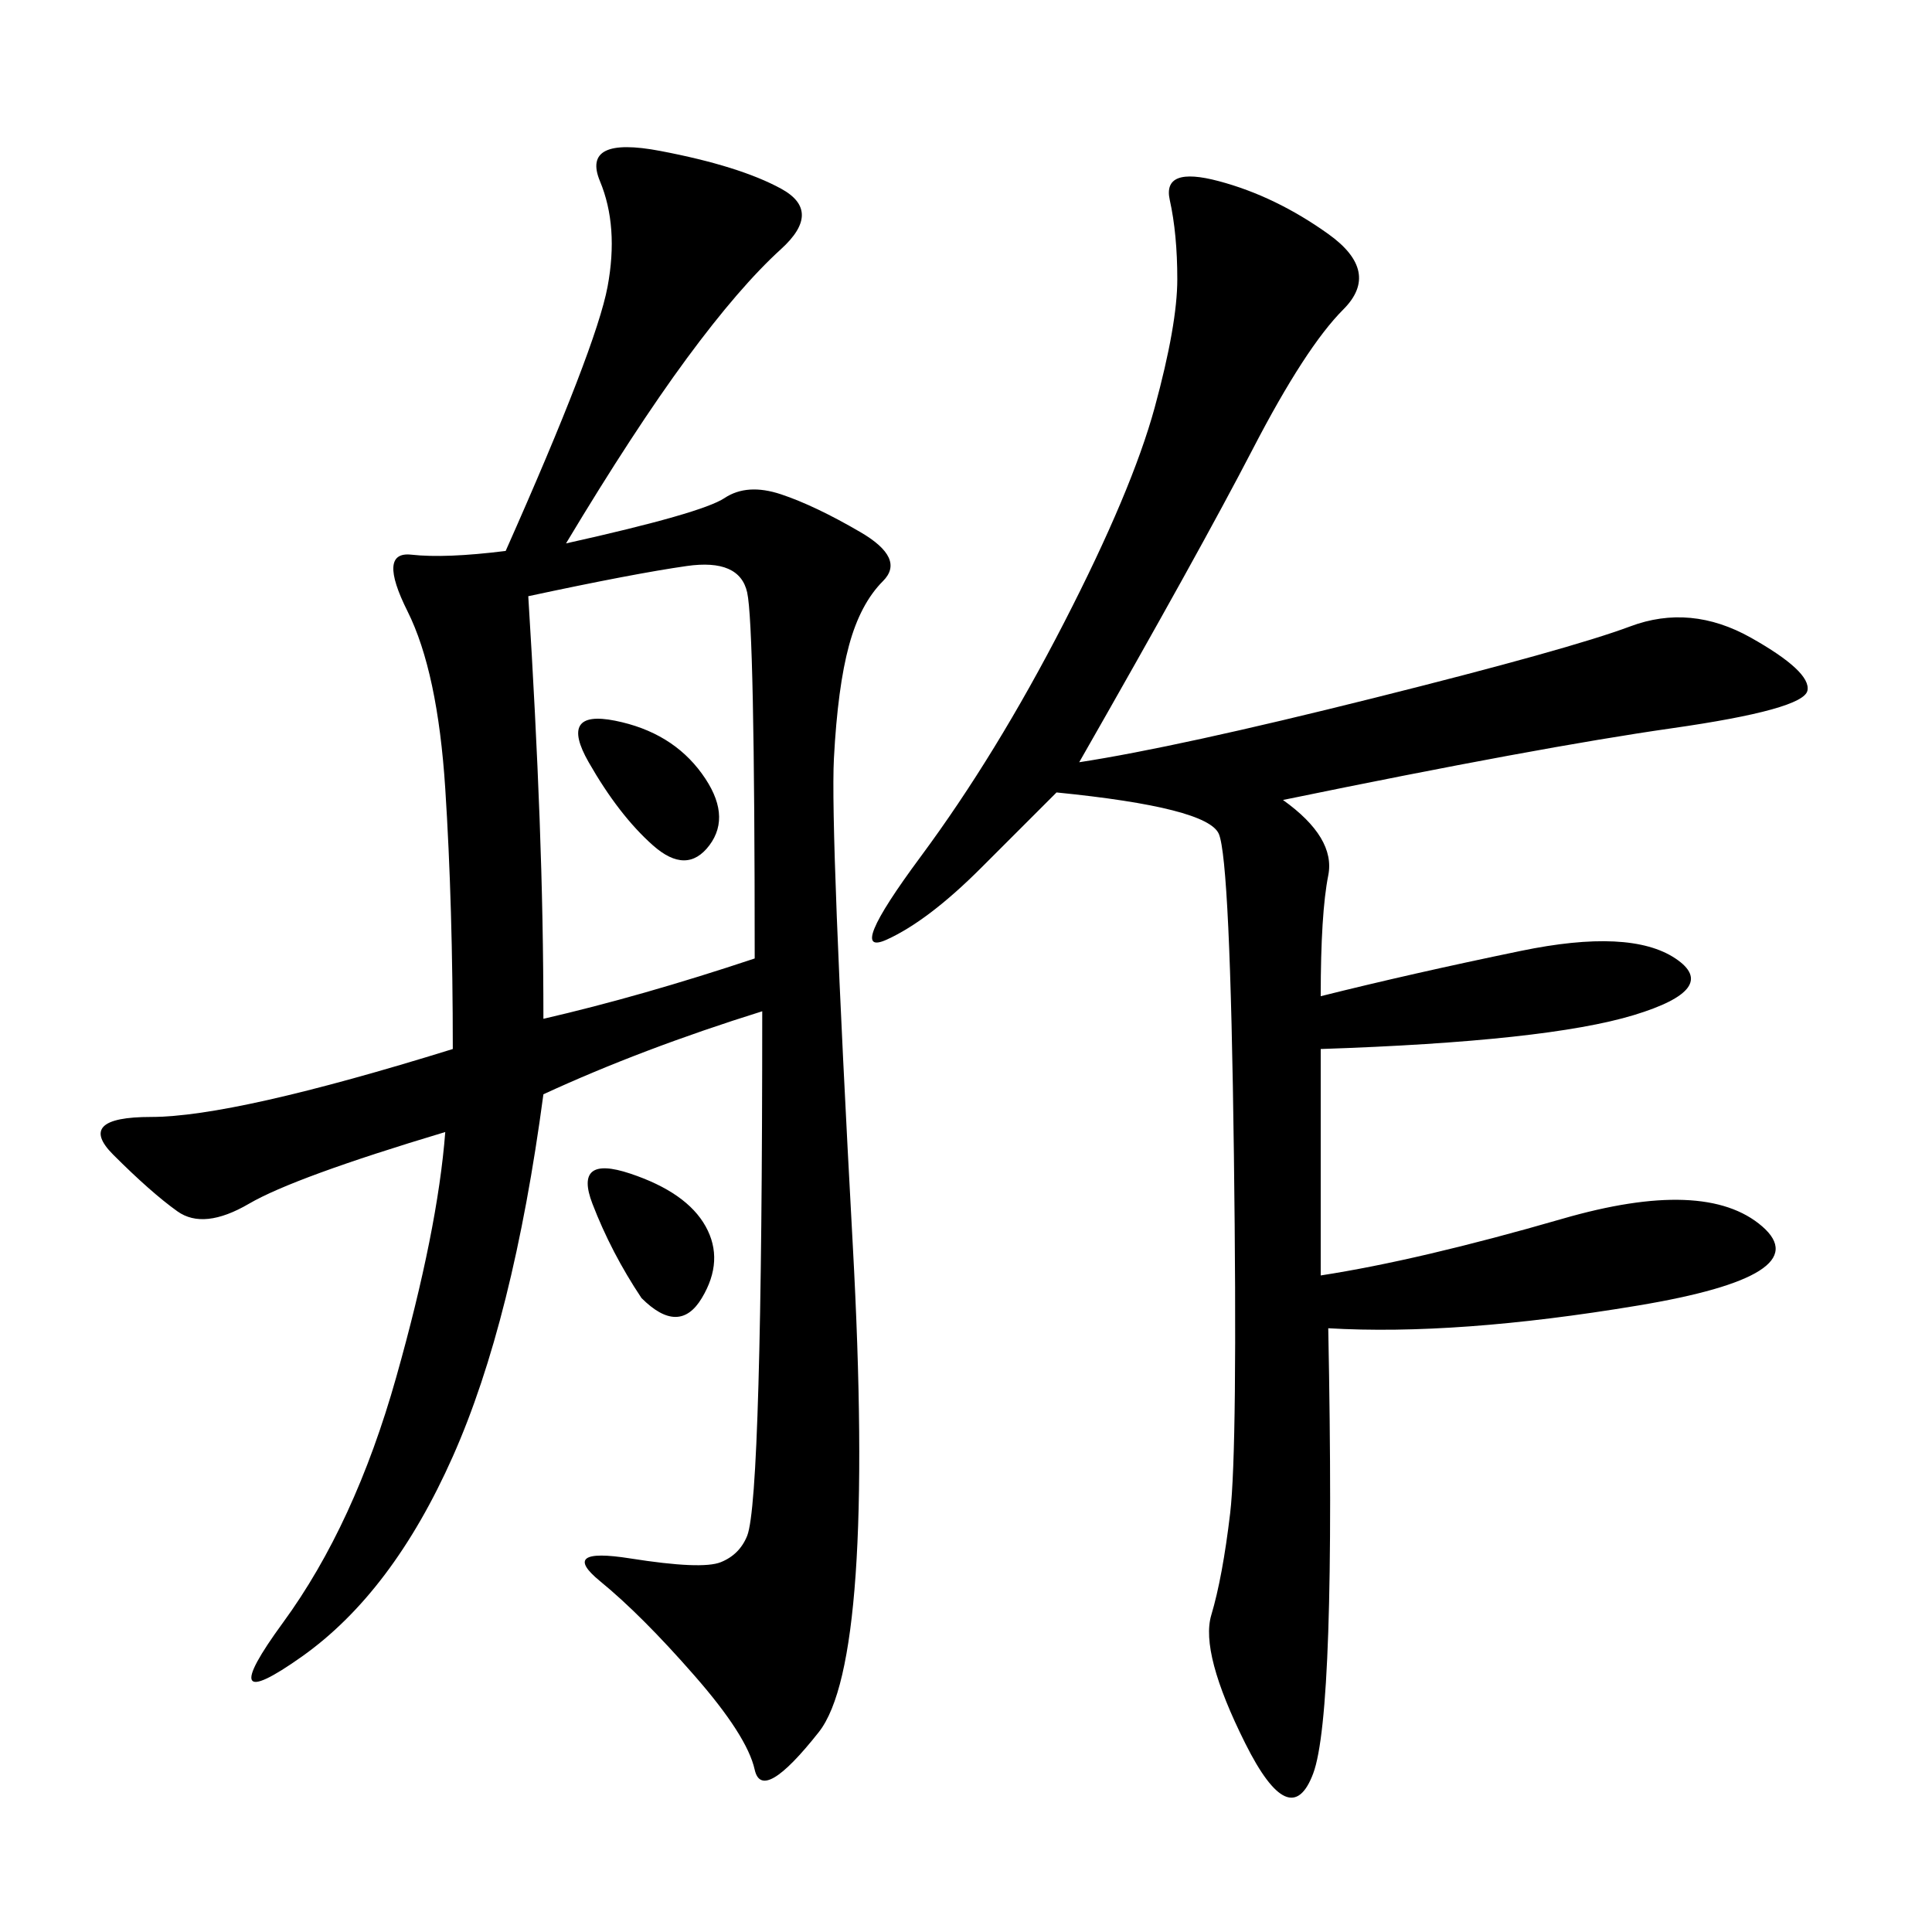 <svg xmlns="http://www.w3.org/2000/svg" xmlns:xlink="http://www.w3.org/1999/xlink" width="300" height="300"><path d="M84.38 169.92Q79.69 205.08 70.31 226.17Q60.94 247.27 46.88 257.23Q32.81 267.19 43.95 251.95Q55.08 236.72 61.52 213.87Q67.97 191.02 69.14 175.78L69.14 175.78Q45.70 182.81 38.67 186.91Q31.64 191.02 27.54 188.09Q23.44 185.16 17.58 179.30Q11.72 173.44 23.44 173.44L23.44 173.44Q36.33 173.44 70.31 162.89L70.31 162.89Q70.31 140.63 69.14 122.46Q67.97 104.30 63.28 94.92Q58.59 85.55 63.87 86.13Q69.14 86.72 78.52 85.55L78.52 85.55Q92.58 53.91 94.34 44.53Q96.09 35.16 93.16 28.13Q90.23 21.09 102.54 23.44Q114.84 25.78 121.29 29.30Q127.73 32.81 121.29 38.67Q114.84 44.53 106.64 55.66Q98.44 66.80 87.89 84.38L87.89 84.38Q108.98 79.69 112.50 77.34Q116.02 75 121.29 76.76Q126.56 78.52 133.59 82.62Q140.63 86.72 137.11 90.23Q133.59 93.75 131.84 100.20Q130.08 106.64 129.49 117.77Q128.91 128.91 132.42 193.36Q135.94 257.81 127.15 268.95Q118.36 280.08 117.19 274.80Q116.02 269.53 107.81 260.16Q99.61 250.78 93.16 245.51Q86.72 240.23 97.85 241.99Q108.98 243.75 111.91 242.58Q114.84 241.41 116.02 238.48Q117.19 235.55 117.77 215.04Q118.36 194.53 118.36 157.03L118.36 157.03Q99.61 162.89 84.38 169.92L84.38 169.92ZM205.08 154.69Q219.14 151.17 236.13 147.66Q253.13 144.14 260.16 148.83Q267.19 153.52 253.71 157.62Q240.23 161.72 205.08 162.89L205.08 162.89L205.08 198.05Q220.31 195.70 242.58 189.26Q264.84 182.81 273.63 190.43Q282.42 198.05 254.30 202.73Q226.17 207.42 206.25 206.25L206.25 206.25Q207.42 266.02 203.91 275.39Q200.39 284.77 193.36 270.70Q186.33 256.64 188.09 250.78Q189.84 244.92 191.02 234.96Q192.19 225 191.60 179.30Q191.02 133.59 189.26 129.49Q187.50 125.39 164.06 123.05L164.06 123.05L152.34 134.77Q144.14 142.97 137.70 145.90Q131.25 148.83 142.97 133.01Q154.69 117.19 165.23 96.68Q175.78 76.17 179.30 63.28Q182.81 50.39 182.81 43.36L182.81 43.36Q182.81 36.33 181.64 31.05Q180.47 25.78 189.26 28.13Q198.05 30.47 206.25 36.33Q214.45 42.19 208.59 48.05Q202.73 53.91 194.53 69.73Q186.33 85.55 167.58 118.36L167.58 118.36Q182.81 116.02 213.28 108.40Q243.75 100.78 253.13 97.27Q262.50 93.75 271.88 99.02Q281.25 104.30 280.66 107.23Q280.08 110.16 259.57 113.09Q239.06 116.02 199.22 124.22L199.22 124.22Q207.42 130.08 206.25 135.94Q205.08 141.80 205.08 154.69L205.08 154.69ZM84.38 158.20Q99.61 154.69 117.19 148.83L117.19 148.83Q117.19 97.27 116.02 91.99Q114.84 86.72 106.64 87.89Q98.44 89.06 82.03 92.58L82.03 92.58Q83.20 111.33 83.79 127.15Q84.38 142.97 84.38 158.20L84.38 158.20ZM99.61 201.56Q94.92 194.53 91.99 186.91Q89.06 179.30 97.85 182.23Q106.64 185.16 109.57 190.43Q112.50 195.70 108.98 201.56Q105.47 207.42 99.61 201.56L99.61 201.56ZM91.41 118.36Q86.72 110.16 95.51 111.91Q104.30 113.67 108.98 120.12Q113.67 126.56 110.16 131.25Q106.64 135.94 101.37 131.25Q96.09 126.56 91.41 118.36L91.41 118.36Z"/></svg>
